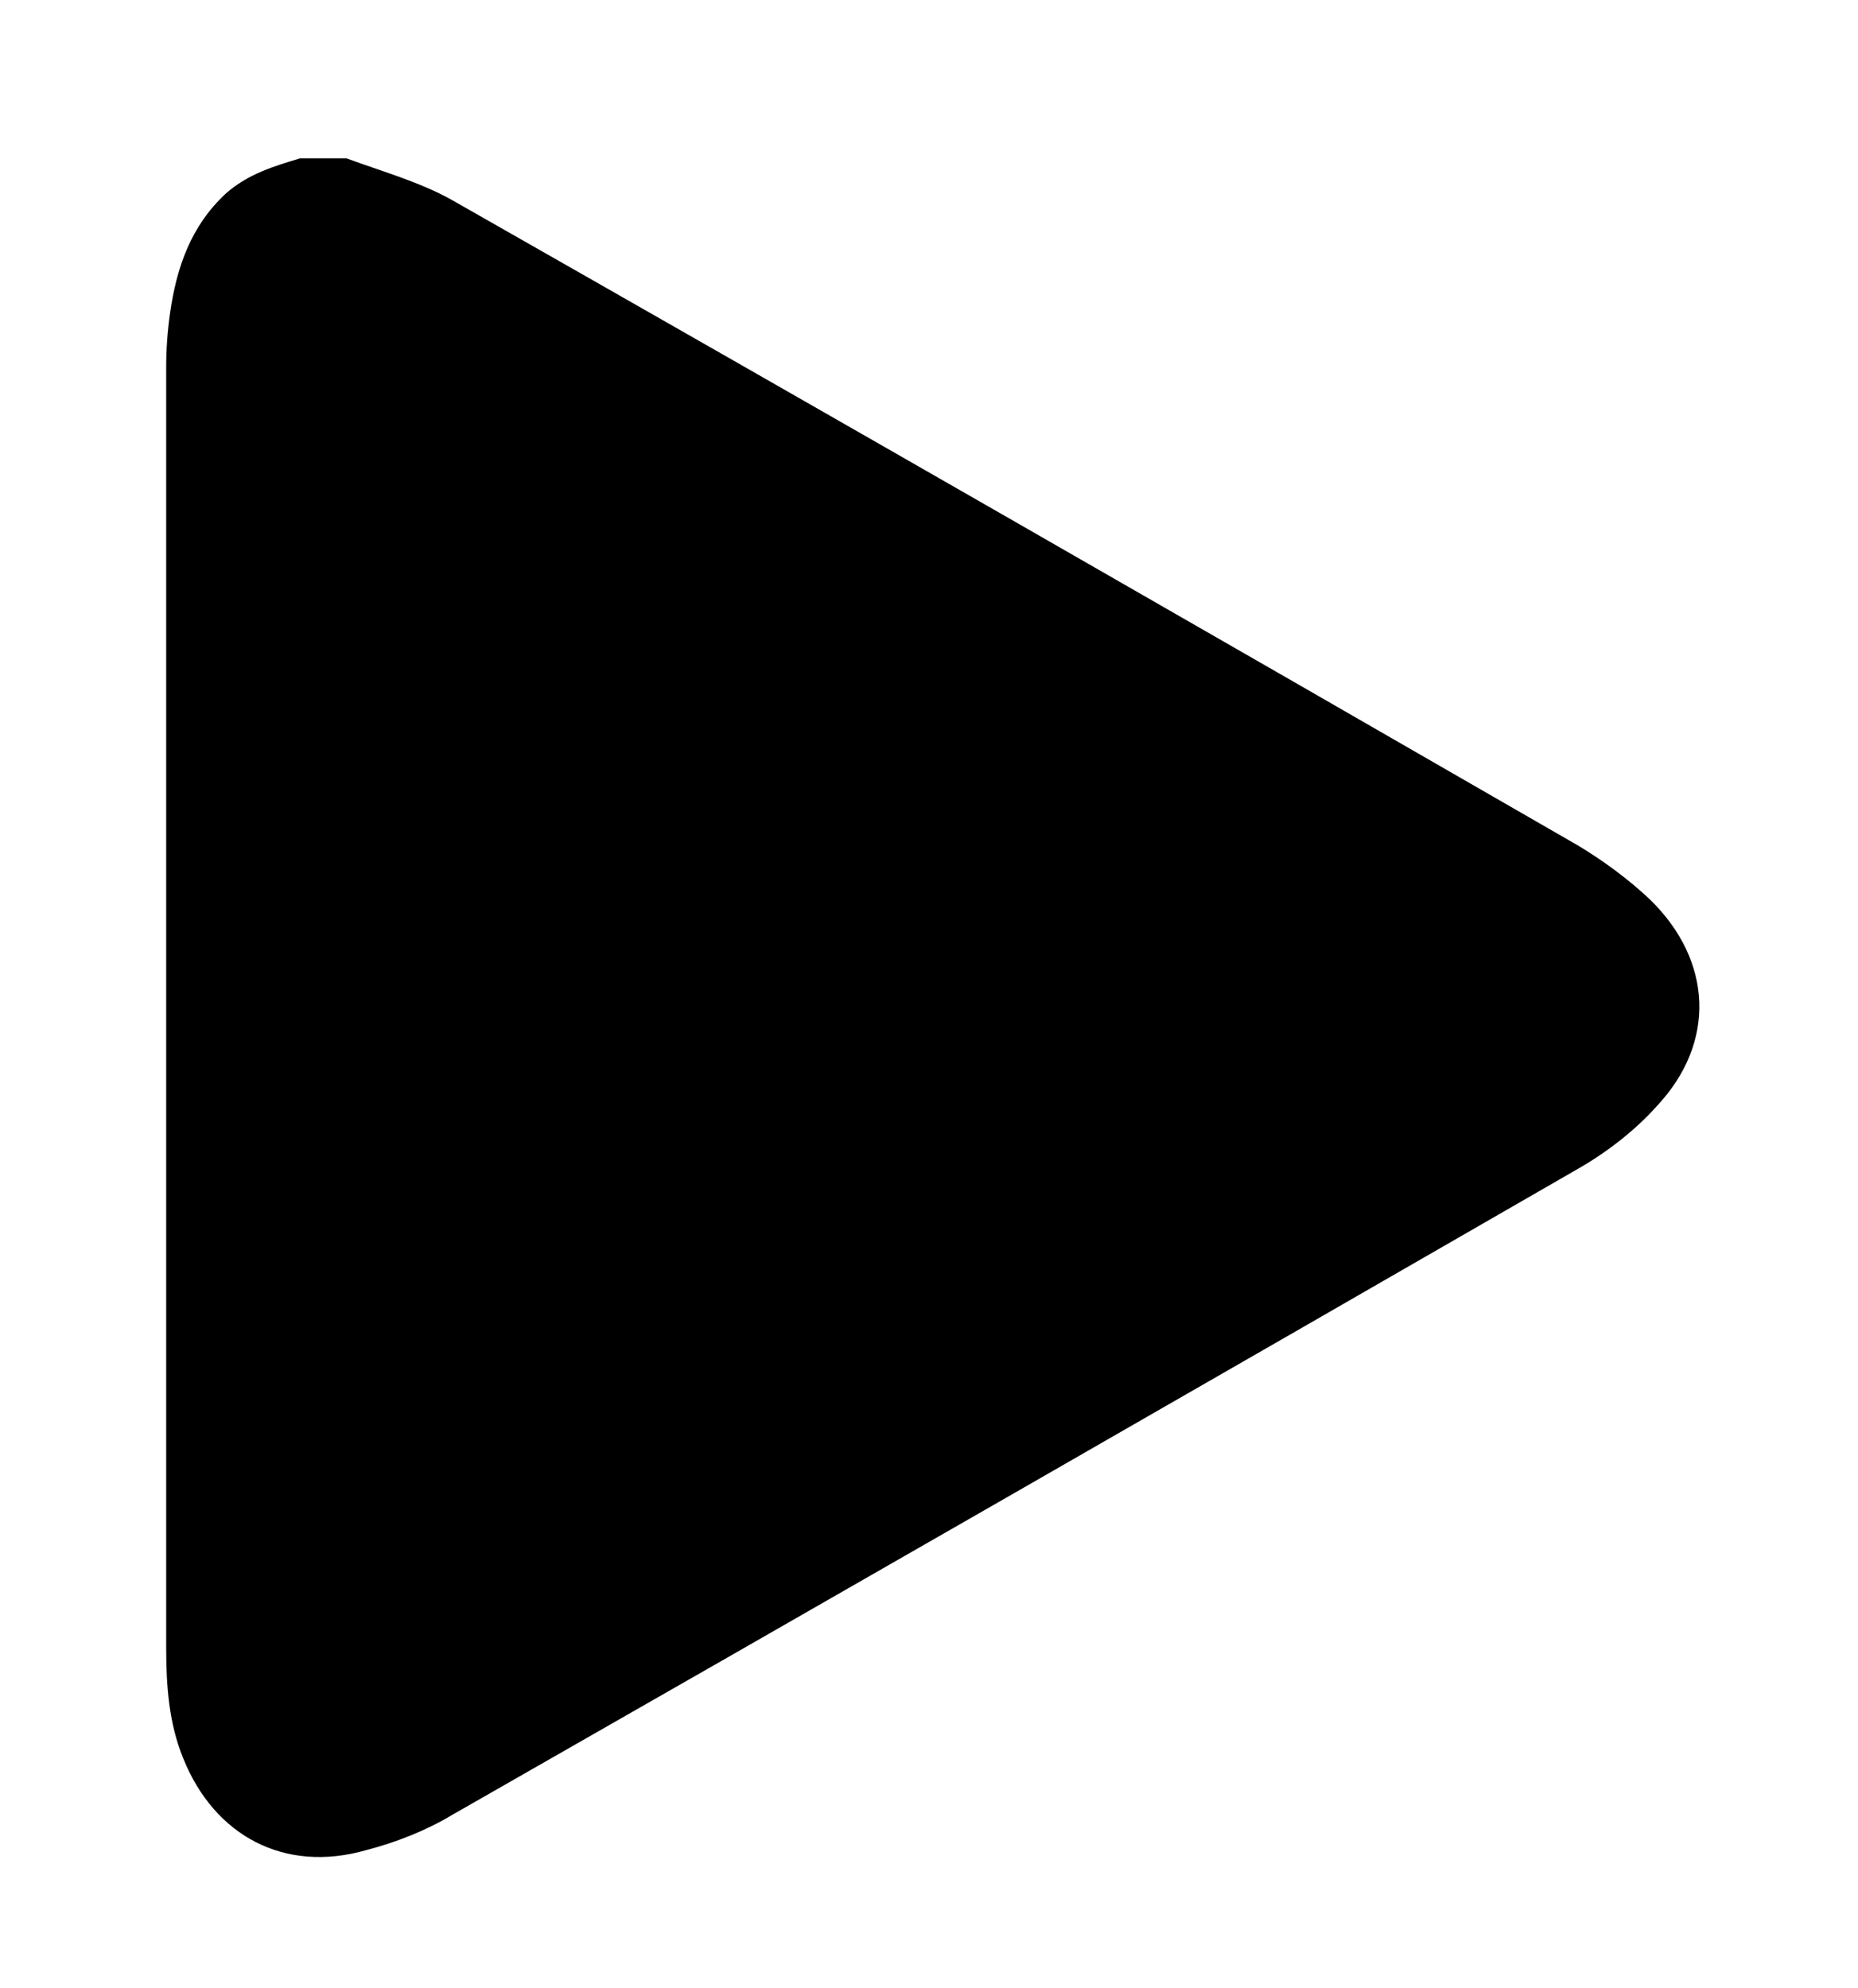 <?xml version="1.0" encoding="utf-8"?>
<!-- Generator: Adobe Illustrator 24.2.3, SVG Export Plug-In . SVG Version: 6.00 Build 0)  -->
<svg version="1.1" id="Layer_1" xmlns="http://www.w3.org/2000/svg" xmlns:xlink="http://www.w3.org/1999/xlink" x="0px" y="0px"
	 viewBox="0 0 143.1 153.1" style="enable-background:new 0 0 143.1 153.1;" xml:space="preserve">
<g>
	<path d="M23.1,12.2c1.2,0,2.4,0,3.6,0c2.7,1,5.6,1.8,8.1,3.2c29,16.5,57.9,33.1,86.7,49.7c2,1.2,3.9,2.6,5.6,4.2
		c4.8,4.7,5.1,11,0.5,15.9c-1.7,1.9-3.9,3.6-6.2,4.9c-28.8,16.6-57.7,33.2-86.6,49.7c-2,1.2-4.3,2.1-6.6,2.7
		c-6.3,1.8-11.7-1.1-14.1-7.1c-1.1-2.7-1.3-5.6-1.3-8.5c0-32.9,0-65.7,0-98.6c0-1.4,0.1-2.8,0.3-4.2c0.5-3.5,1.6-6.7,4.3-9.2
		C19.1,13.4,21.1,12.8,23.1,12.2z"/>
</g>
</svg>
